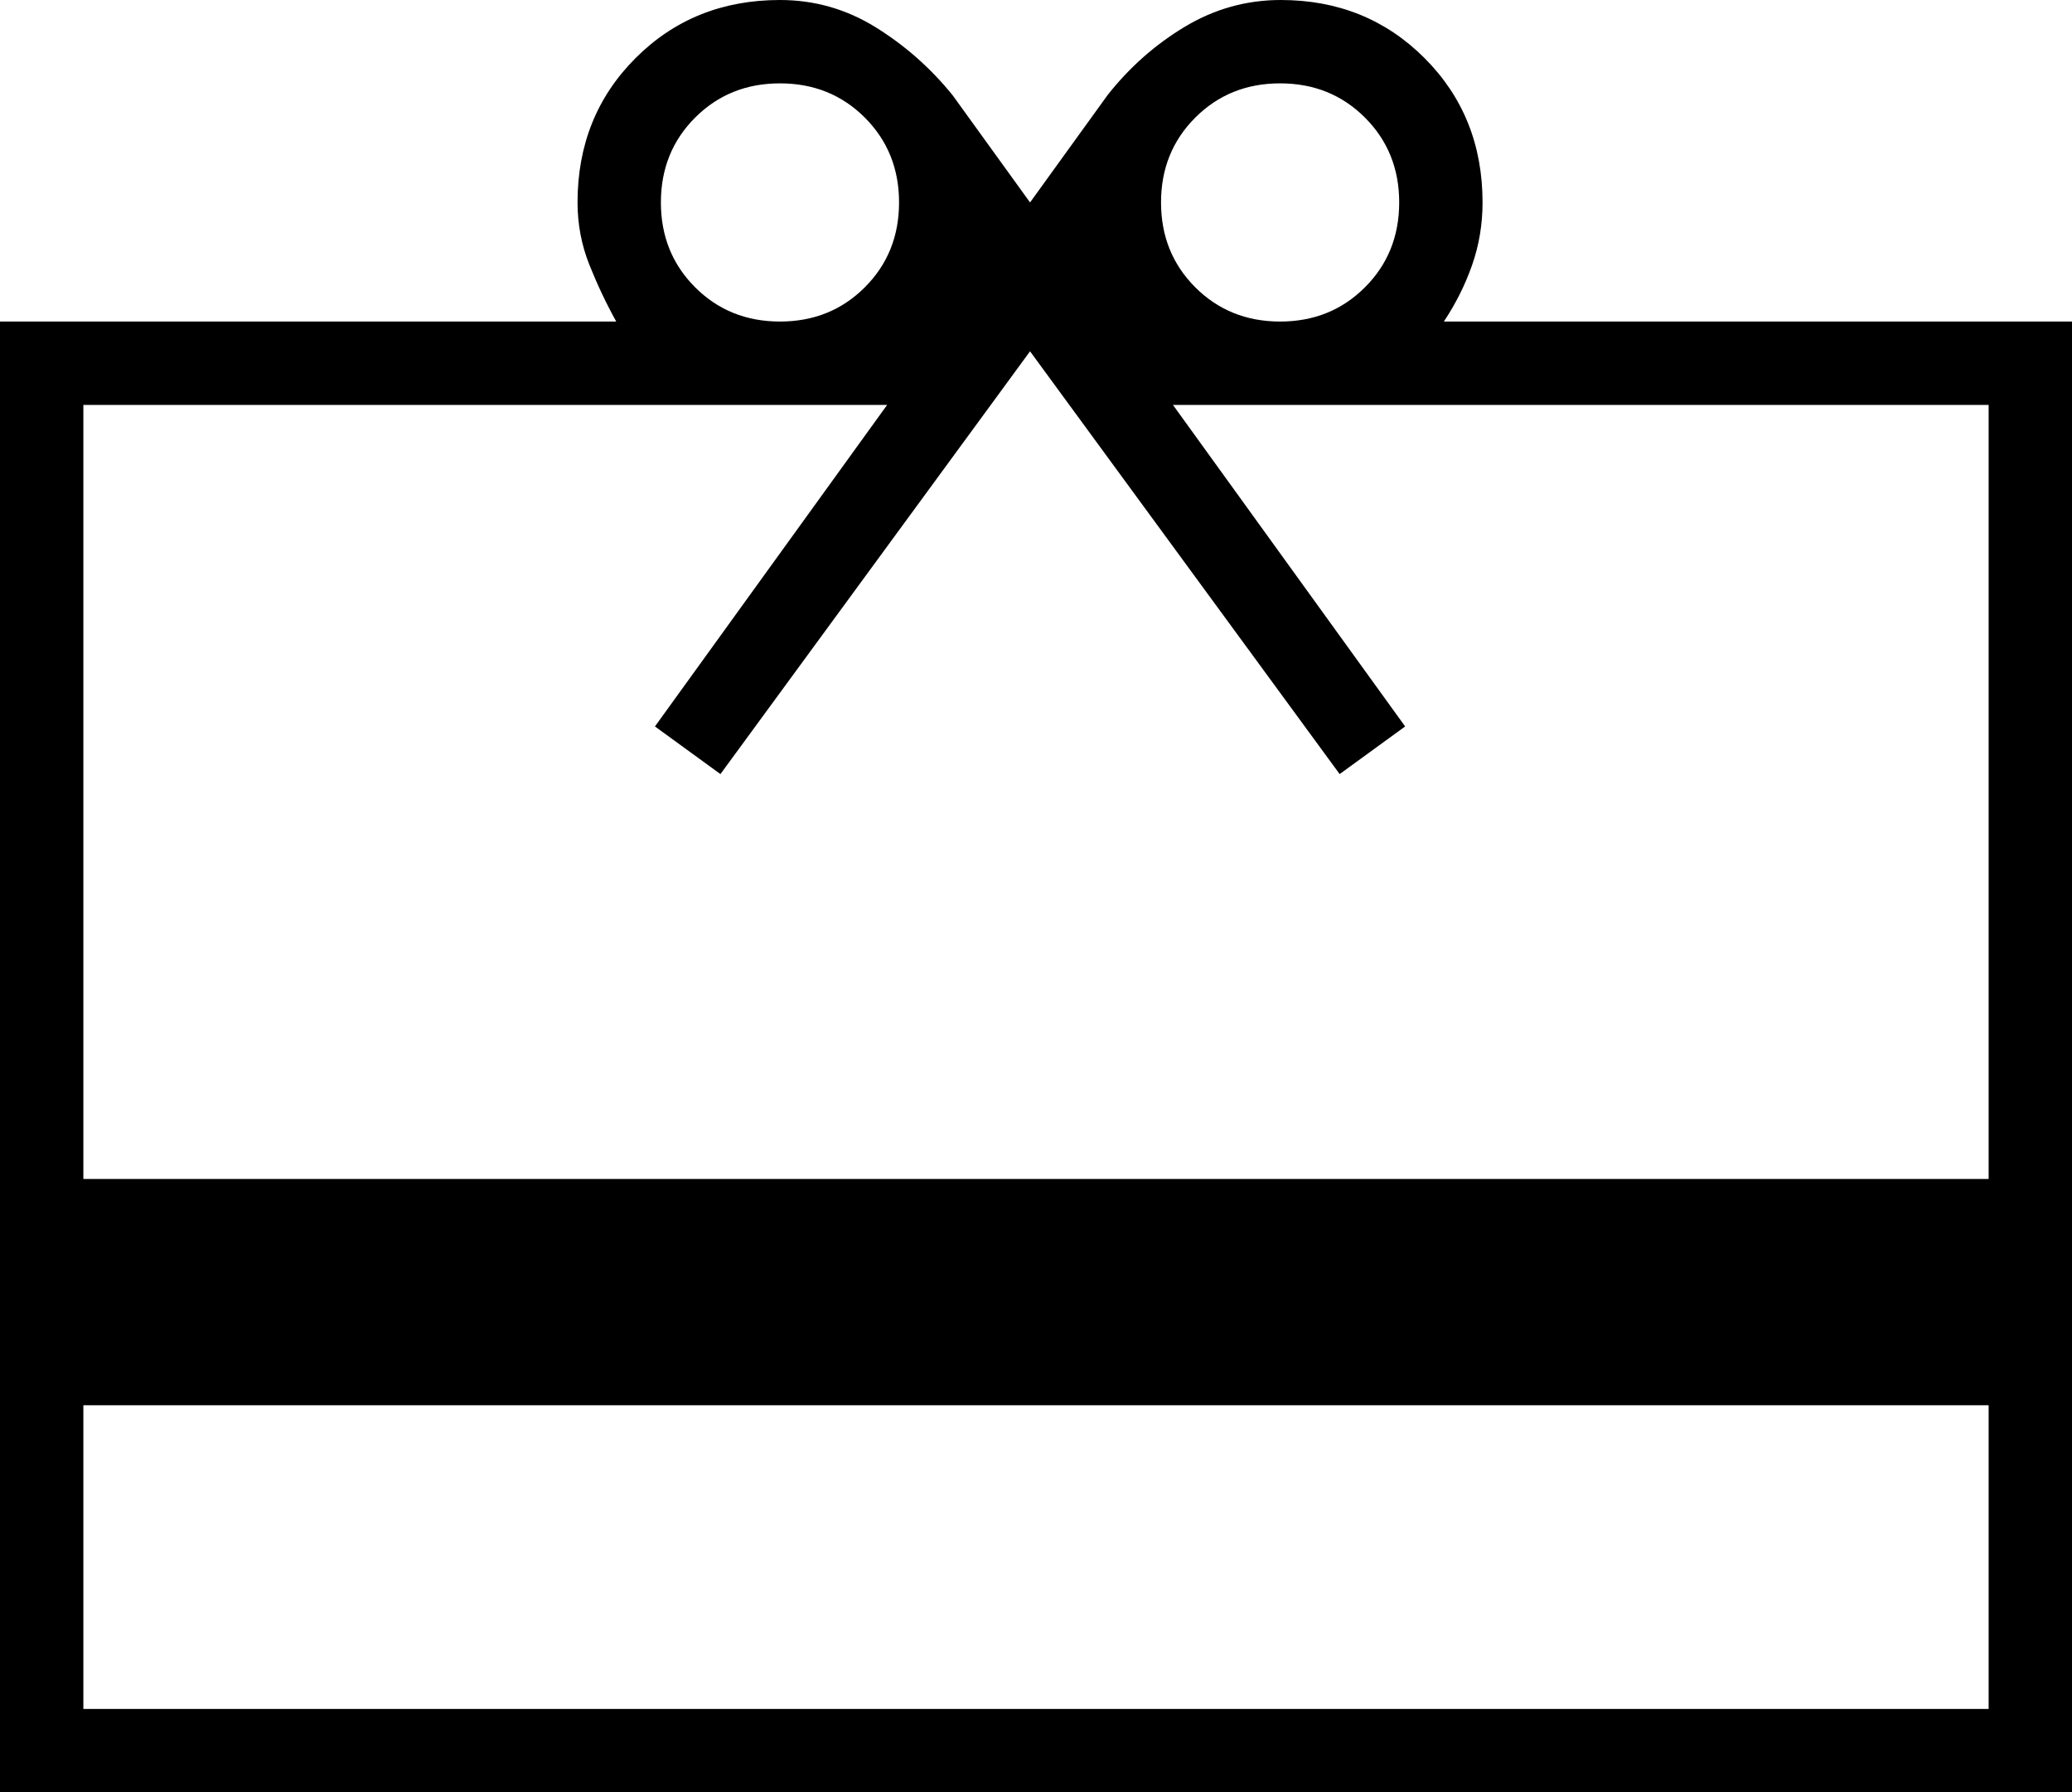 <?xml version="1.0" encoding="UTF-8" standalone="no"?>
<svg
   height="15.569"
   viewBox="0 -960 720 622.759"
   width="18"
   fill="#00000"
   version="1.1"
   id="svg1604"
   sodipodi:docname="Earn-edit.svg"
   inkscape:version="1.2.2 (b0a84865, 2022-12-01)"
   xmlns:inkscape="http://www.inkscape.org/namespaces/inkscape"
   xmlns:sodipodi="http://sodipodi.sourceforge.net/DTD/sodipodi-0.dtd"
   xmlns="http://www.w3.org/2000/svg"
   xmlns:svg="http://www.w3.org/2000/svg">
  <defs
     id="defs1608" />
  <sodipodi:namedview
     id="namedview1606"
     pagecolor="#ffffff"
     bordercolor="#000000"
     borderopacity="0.25"
     inkscape:showpageshadow="2"
     inkscape:pageopacity="0.0"
     inkscape:pagecheckerboard="0"
     inkscape:deskcolor="#d1d1d1"
     showgrid="false"
     inkscape:zoom="42.791667"
     inkscape:cx="7.104187"
     inkscape:cy="12"
     inkscape:window-width="2371"
     inkscape:window-height="1205"
     inkscape:window-x="0"
     inkscape:window-y="25"
     inkscape:window-maximized="0"
     inkscape:current-layer="svg1604" />
  <path
     d="M 28.966,-471.724 V -366.207 H 691.034 V -471.724 Z M 0,-848.276 h 214.138 q -5.172,-9.31 -9.31,-19.655 -4.138,-10.345 -4.138,-21.724 0,-30 20.172,-50.172 Q 241.034,-960 271.034,-960 q 18,0 33.3,9.507 15.3,9.497 26.7,23.597 l 26.897,37.241 26.897,-37.241 Q 396.207,-941.379 411.693,-950.69 427.179,-960 445.045,-960 q 29.783,0 49.955,20.172 20.172,20.172 20.172,50.172 0,11.379 -3.621,21.724 -3.621,10.345 -9.828,19.655 H 720 v 511.034 H 0 Z m 28.966,297.931 H 691.034 V -819.31 H 407.586 l 80.69,111.724 -22.759,16.552 -107.586,-146.897 -107.586,146.897 -22.759,-16.552 80.69,-111.724 H 28.966 Z M 271.034,-848.276 q 17.586,0 29.483,-11.897 11.897,-11.897 11.897,-29.483 0,-17.586 -11.897,-29.483 -11.897,-11.897 -29.483,-11.897 -17.586,0 -29.483,11.897 -11.897,11.897 -11.897,29.483 0,17.586 11.897,29.483 11.897,11.897 29.483,11.897 z m 173.793,0 q 17.586,0 29.483,-11.897 11.897,-11.897 11.897,-29.483 0,-17.586 -11.897,-29.483 -11.897,-11.897 -29.483,-11.897 -17.586,0 -29.483,11.897 -11.897,11.897 -11.897,29.483 0,17.586 11.897,29.483 11.897,11.897 29.483,11.897 z"
     id="path1602"
     style="fill:#000000;stroke-width:1.034" />
</svg>
